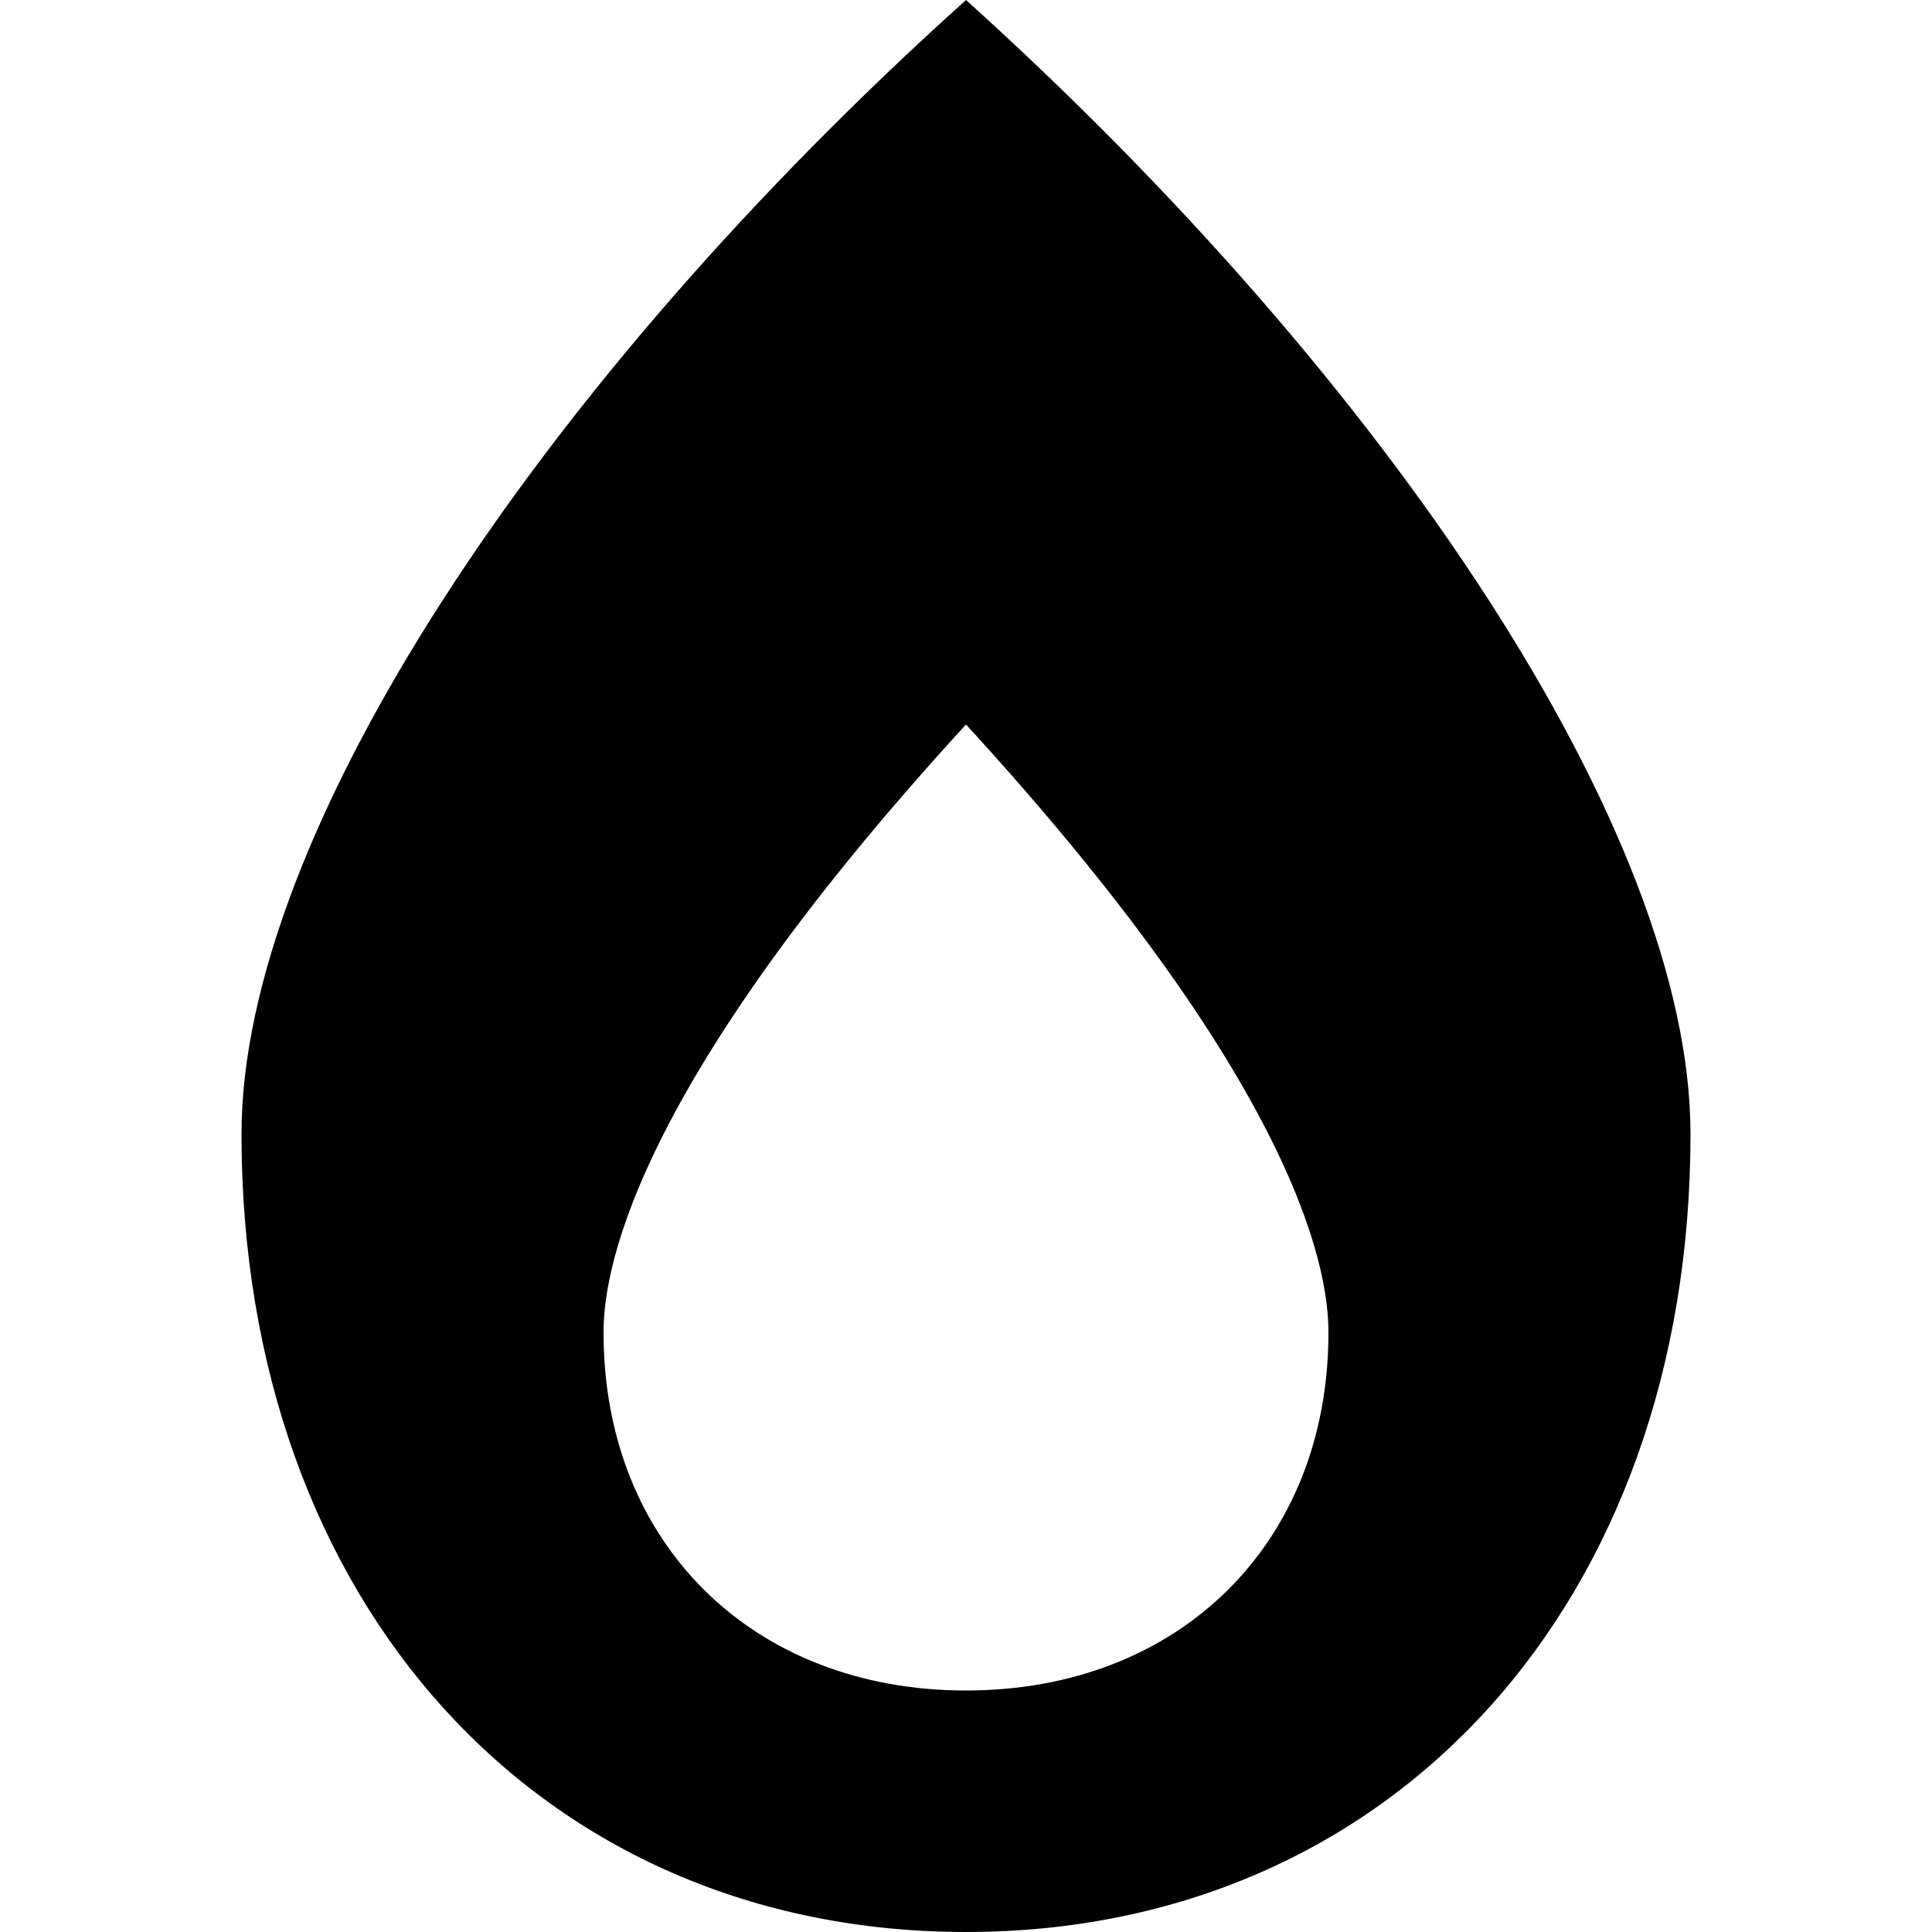 <svg id="Ebene_1" data-name="Ebene 1" xmlns="http://www.w3.org/2000/svg" viewBox="0 0 50 50"><defs><style>.cls-1{fill:none;}</style></defs><title>burn</title><path d="M25,0C14,9.89,6.25,21.57,6.25,29.35,6.25,41.5,14,50,25,50s18.75-8.5,18.75-20.65C43.75,21.54,35.92,9.85,25,0Zm0,43.75c-5.52,0-9.38-3.81-9.38-9.26,0-1.32.45-6,9.38-15.74,8.93,9.74,9.38,14.42,9.38,15.74C34.38,39.94,30.52,43.75,25,43.75Z"/><rect class="cls-1" width="50" height="50"/></svg>